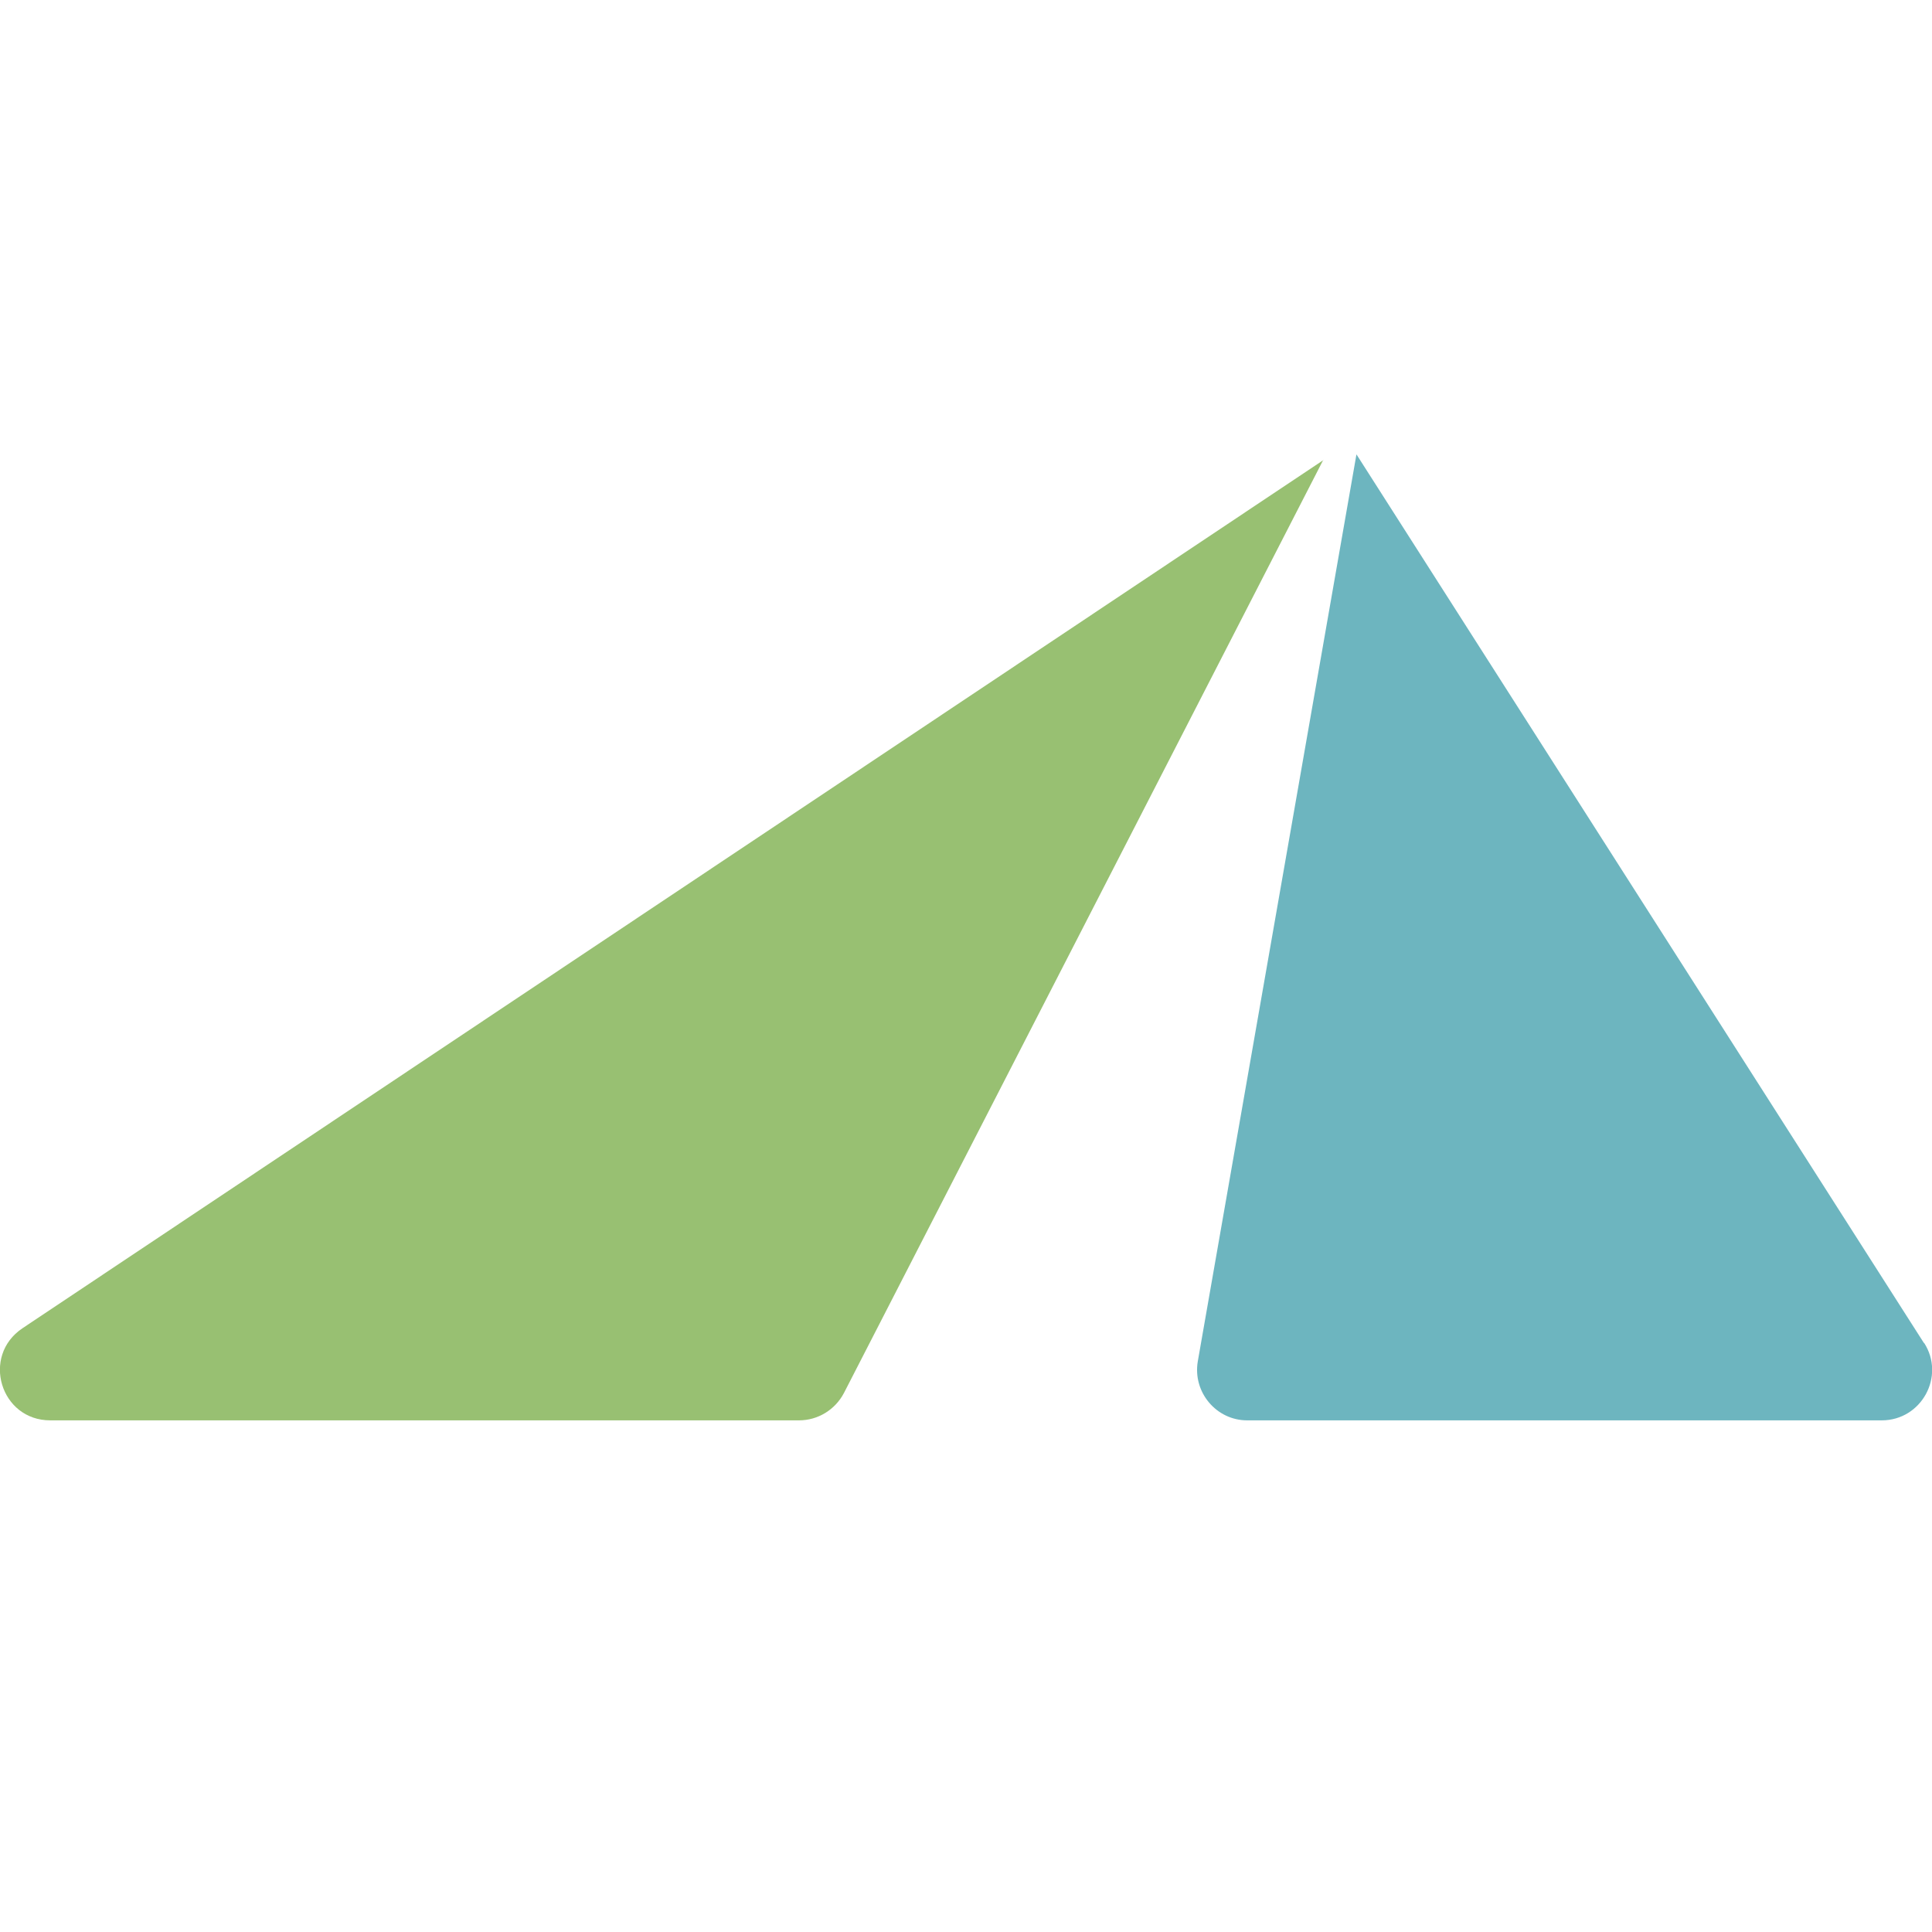 <?xml version="1.0" encoding="UTF-8"?>
<svg id="Layer_2" xmlns="http://www.w3.org/2000/svg" version="1.1" viewBox="0 0 438.4 438.4">
  <!-- Generator: Adobe Illustrator 29.3.1, SVG Export Plug-In . SVG Version: 2.1.0 Build 151)  -->
  <defs>
    <style>
      .st0 {
        fill: #98c072;
      }

      .st1 {
        fill: #6db5bf;
      }
    </style>
  </defs>
  <g id="Layer_1-2">
    <g>
      <path class="st1" d="M436.6,304.8l-128.8-201.7-36,205.8c-1.2,7,4.2,13.4,11.2,13.4h144c9,0,14.5-10,9.6-17.6h0Z"/>
      <path class="st0" d="M300.3,104.4L5.1,301.4c-9.4,6.3-5,20.9,6.3,20.9h169.9c4.3,0,8.2-2.4,10.2-6.2l108.8-211.8Z"/>
    </g>
  </g>
</svg>